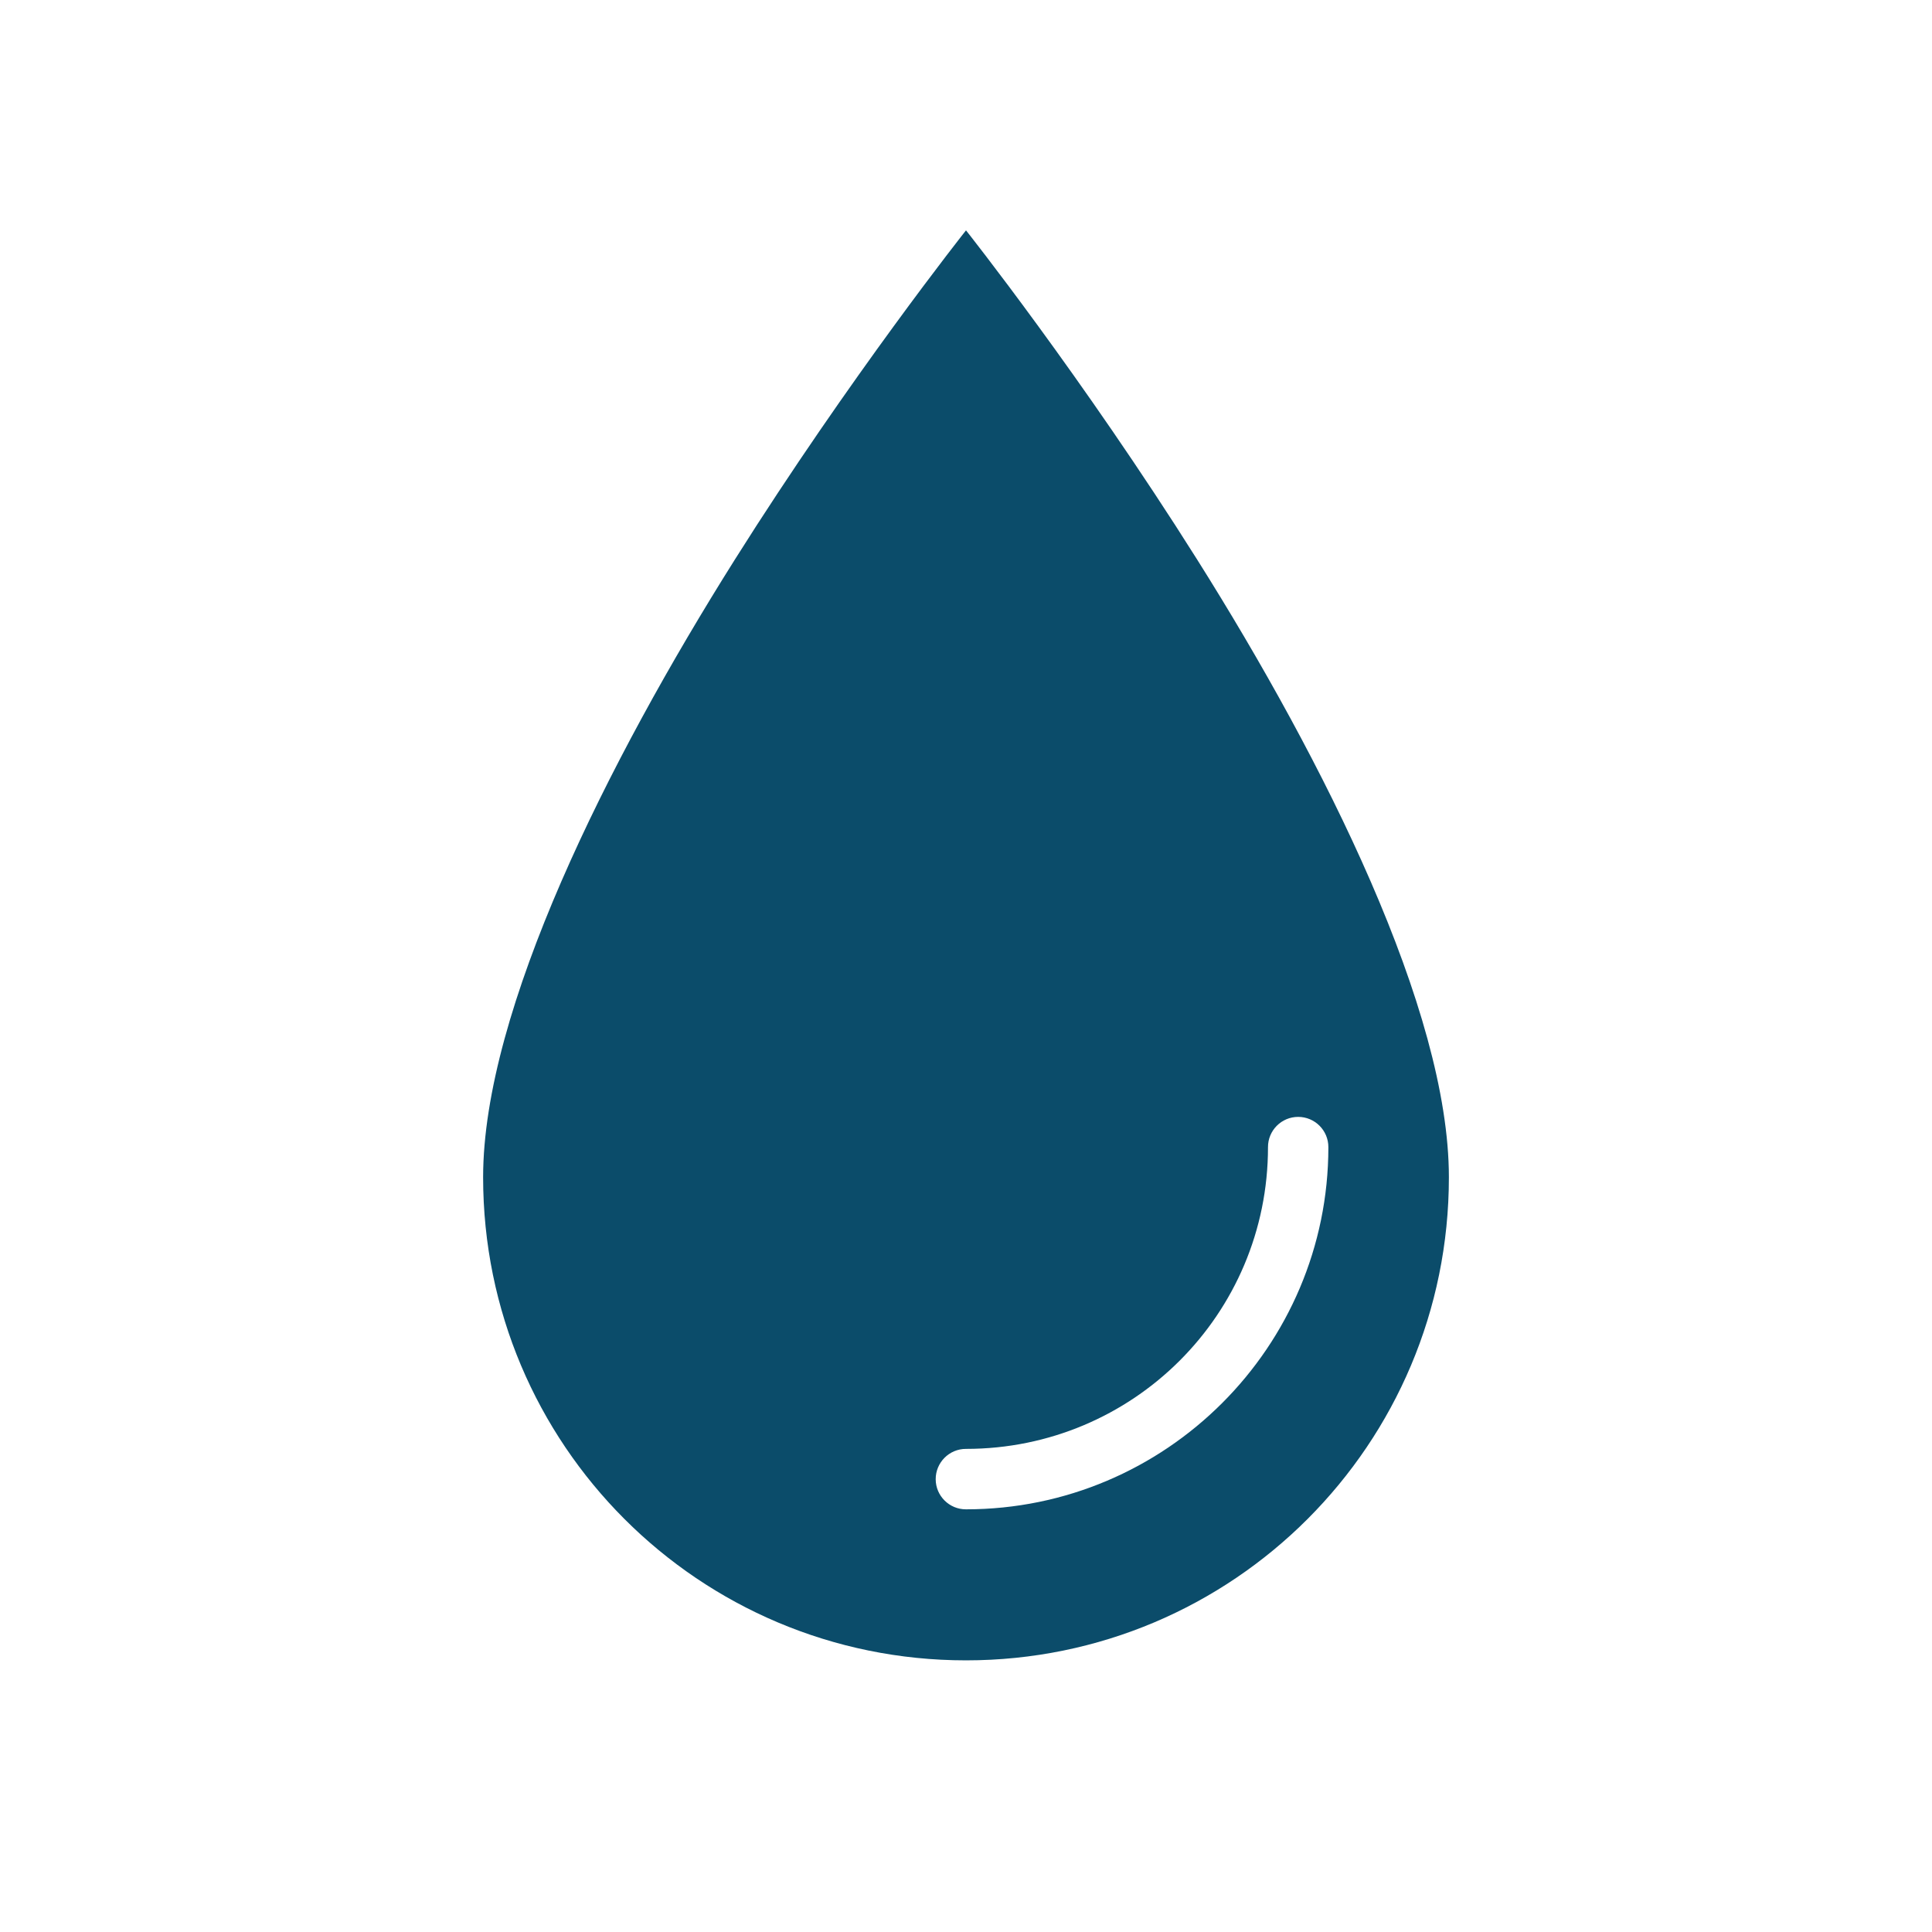 <svg xmlns="http://www.w3.org/2000/svg" viewBox="0 0 512 512" version="1.1" height="512pt" width="512pt">
 <path fill="#0b4c6a" d="m256 61.047s-30.691 38.699-61.25 87.234c-33.715 53.547-66.719 119.48-66.719 163.7 0 70.785 57.184 128.03 127.97 128.03s127.97-57.246 127.97-128.03c0-44.223-33.004-110.16-66.719-163.7-30.559-48.535-61.25-87.234-61.25-87.234zm88 234.94c4.441-0.016 8.047 3.59 8.031 8.031 0 52.926-43.105 95.969-96.031 95.969-4.418 0.016-8.016-3.551-8.031-7.969-0.016-4.441 3.59-8.062 8.031-8.047 44.277 0 80.031-35.676 80.031-79.953-0.016-4.418 3.551-8.016 7.969-8.031z"></path>
</svg>
